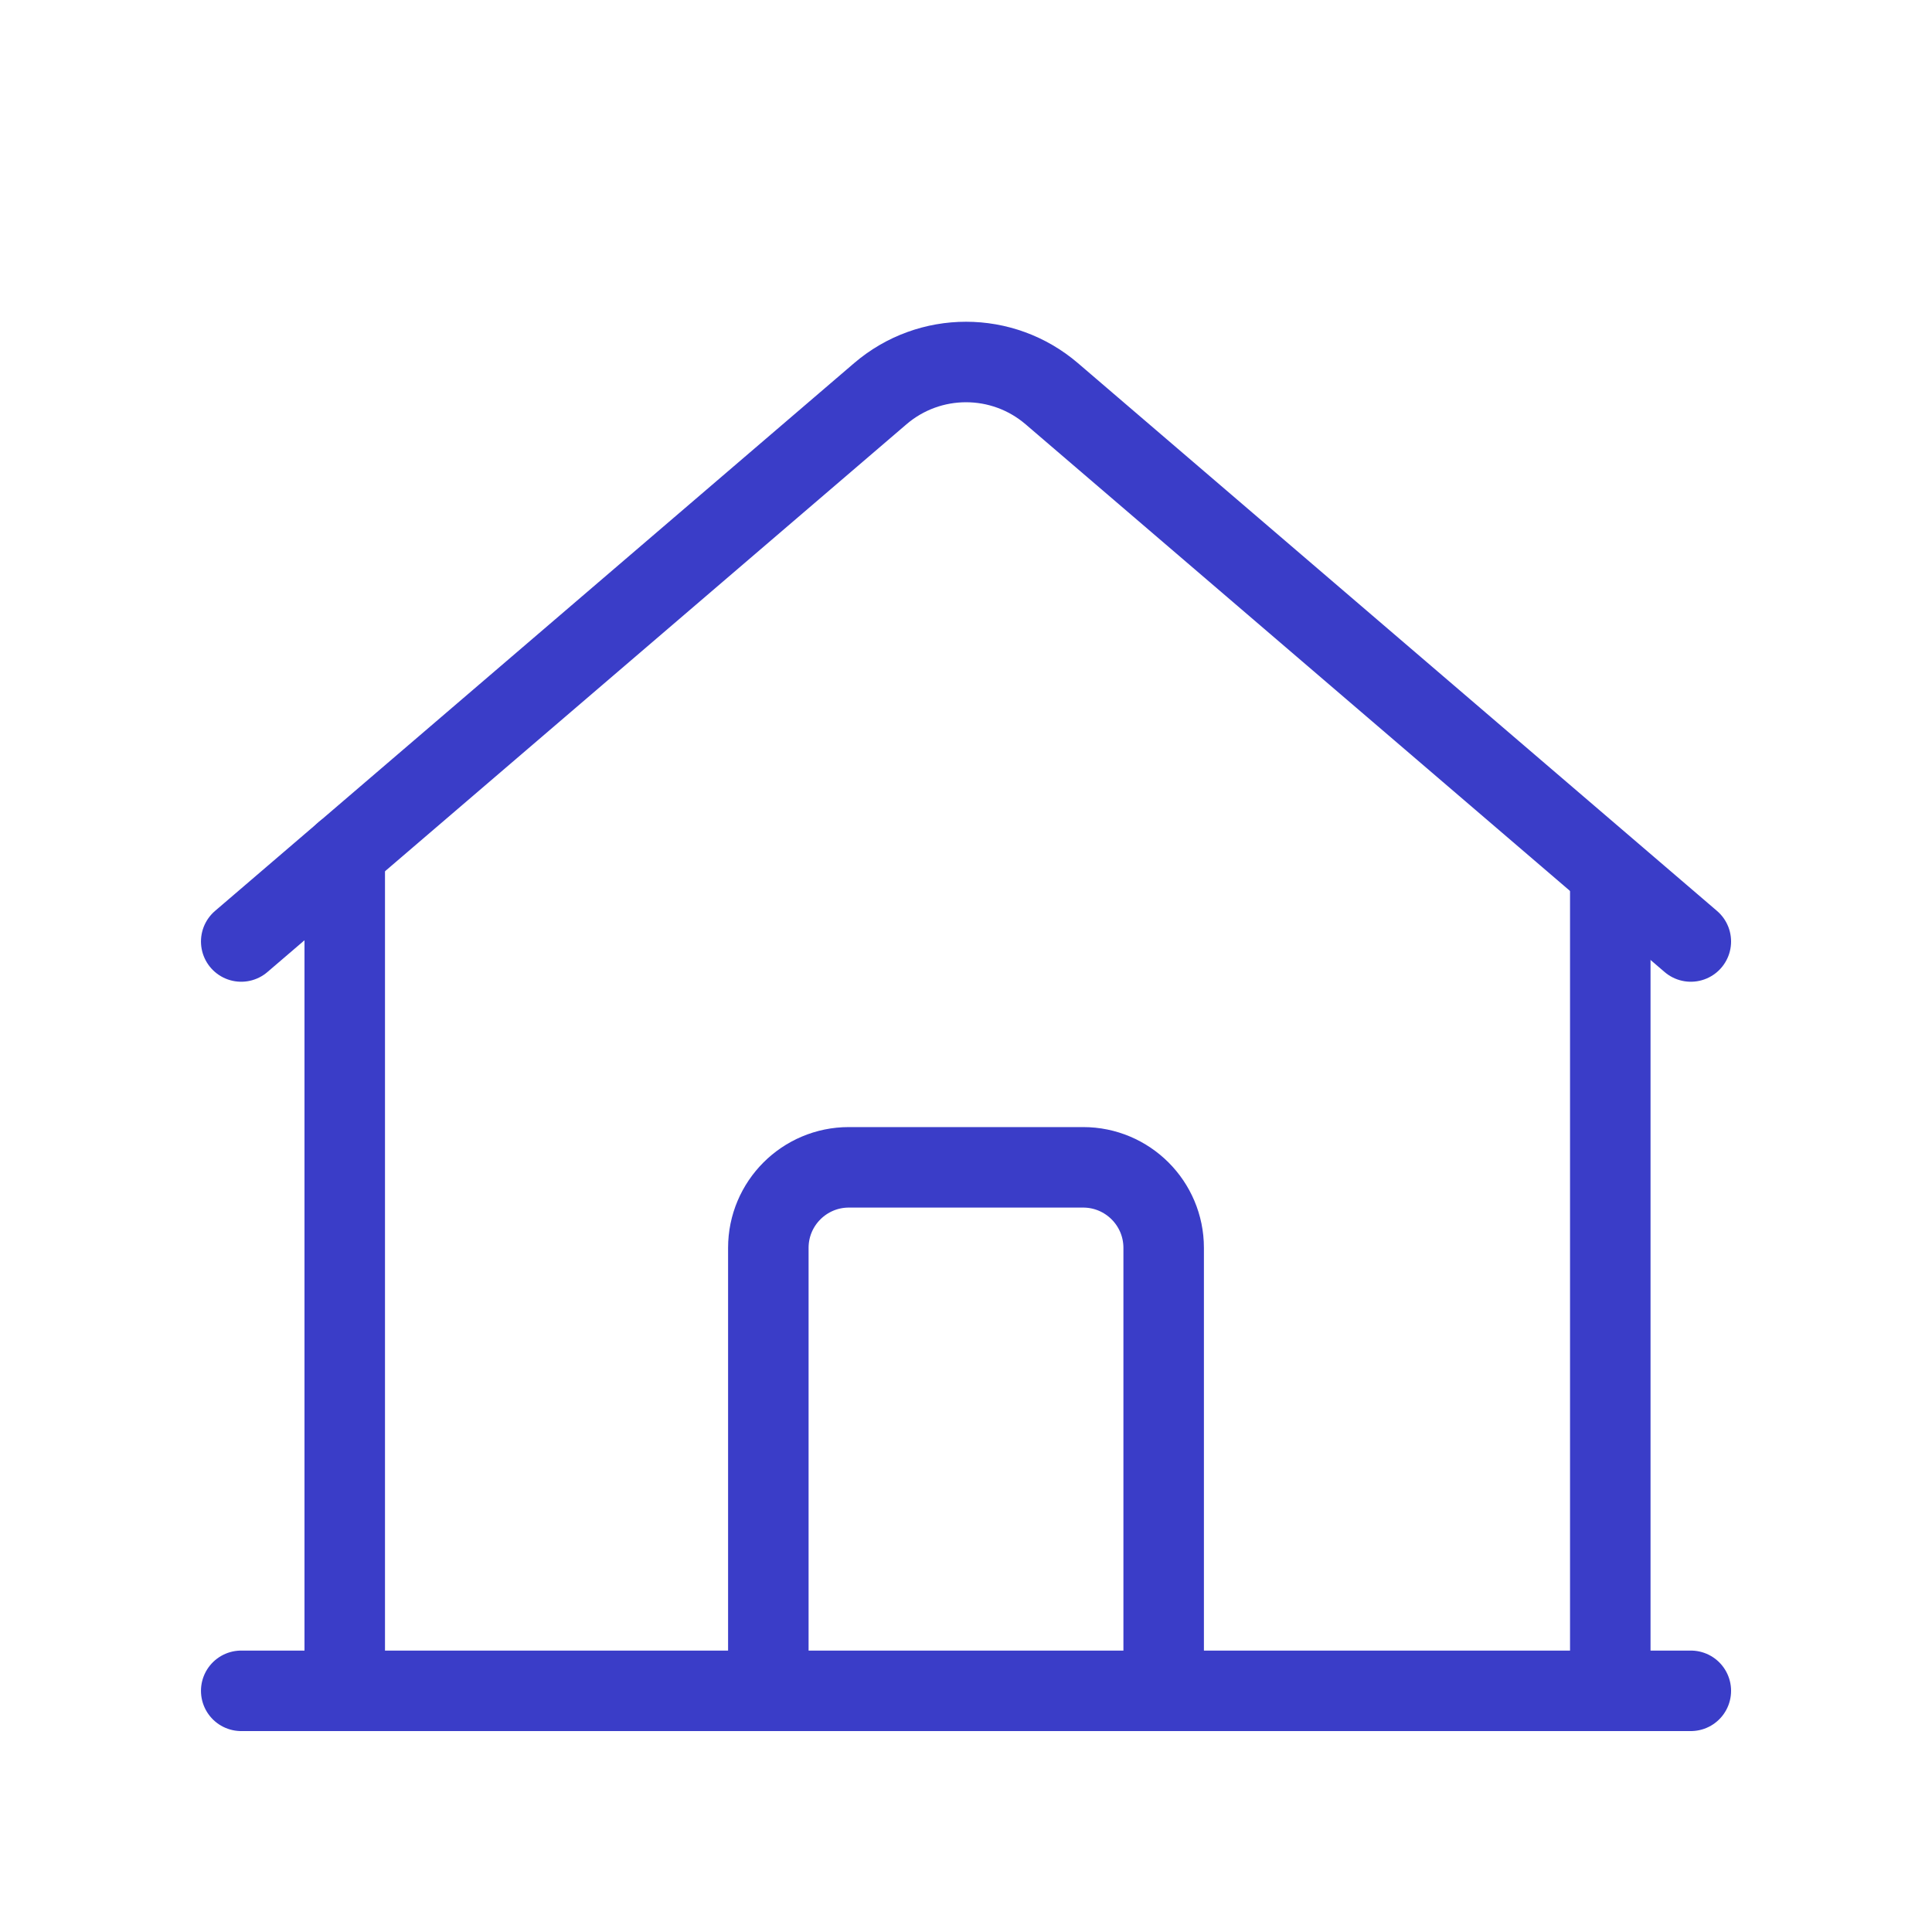 <svg width="48" height="48" viewBox="0 0 48 48" fill="none" xmlns="http://www.w3.org/2000/svg">
<path d="M5.993 23.391L21.87 9.782C23.096 8.731 24.905 8.731 26.131 9.782L42.008 23.391" stroke="#3A3DC8" stroke-width="2" stroke-linecap="round" stroke-linejoin="round"/>
<path d="M40.007 42.008V22" stroke="#3A3DC8" stroke-width="2" stroke-linecap="round" stroke-linejoin="round"/>
<path d="M19.089 42.008V31.003C19.089 29.898 19.985 29.002 21.09 29.002H26.91C28.015 29.002 28.911 29.898 28.911 31.003V42.008" stroke="#3A3DC8" stroke-width="2" stroke-linecap="round" stroke-linejoin="round"/>
<path d="M8.565 21.186V42.008" stroke="#3A3DC8" stroke-width="2" stroke-linecap="round" stroke-linejoin="round"/>
<path d="M42.008 42.008H5.993" stroke="#3A3DC8" stroke-width="2" stroke-linecap="round" stroke-linejoin="round"/>
</svg>
